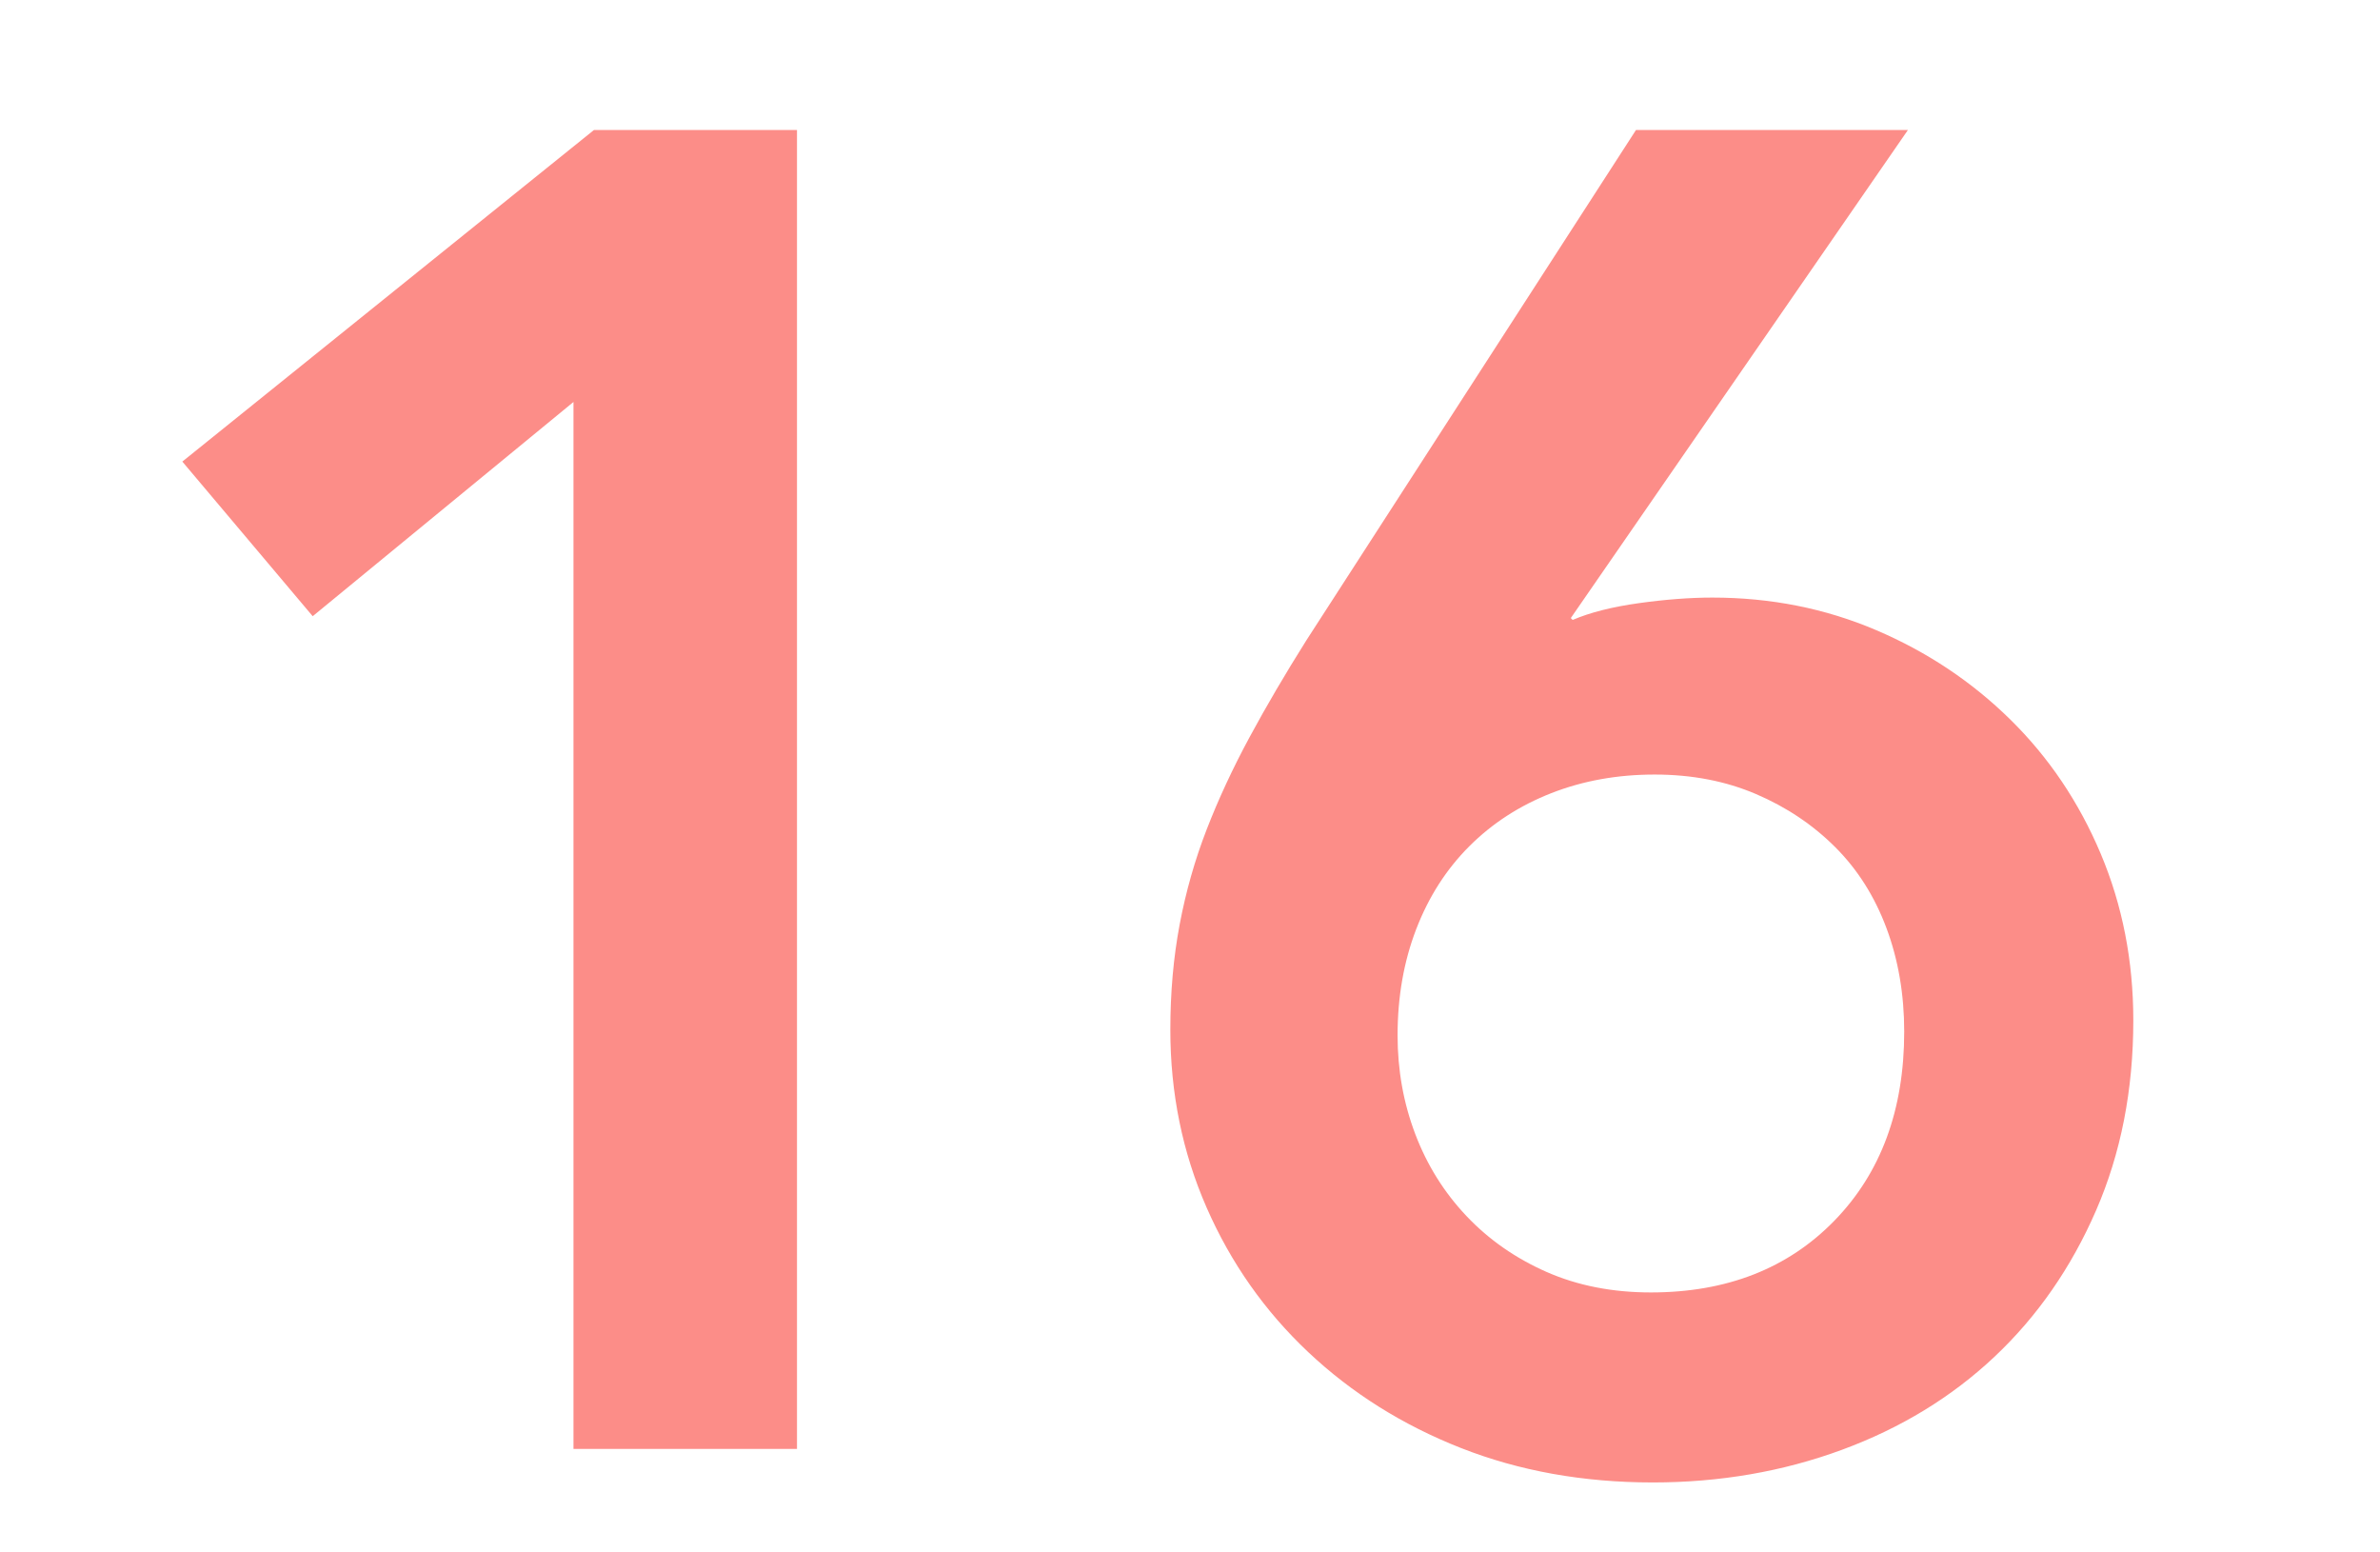 <?xml version="1.0" encoding="UTF-8"?>
<svg width="23px" height="15px" viewBox="0 0 23 15" version="1.1" xmlns="http://www.w3.org/2000/svg" xmlns:xlink="http://www.w3.org/1999/xlink">
    <title>txt-num16-red</title>
    <g id="Page-1" stroke="none" stroke-width="1" fill="none" fill-rule="evenodd">
        <path d="M7.702,14 L7.702,1.256 L5.74,1.256 L1.762,4.46 L3.022,5.954 L5.542,3.884 L5.542,14 L7.702,14 Z M15.972,14.324 C16.62,14.324 17.229,14.219 17.799,14.009 C18.369,13.799 18.861,13.499 19.275,13.109 C19.689,12.719 20.016,12.248 20.256,11.696 C20.496,11.144 20.616,10.532 20.616,9.86 C20.616,9.284 20.511,8.747 20.301,8.249 C20.091,7.751 19.8,7.319 19.428,6.953 C19.056,6.587 18.624,6.299 18.132,6.089 C17.64,5.879 17.112,5.774 16.548,5.774 C16.332,5.774 16.095,5.792 15.837,5.828 C15.579,5.864 15.366,5.918 15.198,5.99 L15.198,5.99 L15.18,5.972 L18.438,1.256 L15.81,1.256 L12.624,6.188 C12.42,6.512 12.237,6.824 12.075,7.124 C11.913,7.424 11.775,7.721 11.661,8.015 C11.547,8.309 11.46,8.615 11.4,8.933 C11.34,9.251 11.31,9.59 11.31,9.95 C11.31,10.562 11.427,11.135 11.661,11.669 C11.895,12.203 12.222,12.668 12.642,13.064 C13.062,13.46 13.554,13.769 14.118,13.991 C14.682,14.213 15.3,14.324 15.972,14.324 Z M15.954,12.488 C15.582,12.488 15.246,12.422 14.946,12.29 C14.646,12.158 14.388,11.978 14.172,11.75 C13.956,11.522 13.791,11.258 13.677,10.958 C13.563,10.658 13.506,10.34 13.506,10.004 C13.506,9.632 13.566,9.29 13.686,8.978 C13.806,8.666 13.977,8.399 14.199,8.177 C14.421,7.955 14.685,7.784 14.991,7.664 C15.297,7.544 15.63,7.484 15.99,7.484 C16.35,7.484 16.677,7.547 16.971,7.673 C17.265,7.799 17.52,7.97 17.736,8.186 C17.952,8.402 18.117,8.663 18.231,8.969 C18.345,9.275 18.402,9.608 18.402,9.968 C18.402,10.724 18.177,11.333 17.727,11.795 C17.277,12.257 16.686,12.488 15.954,12.488 Z" id="16" fill="#FC8D88" fill-rule="nonzero"></path>
    </g>
</svg>